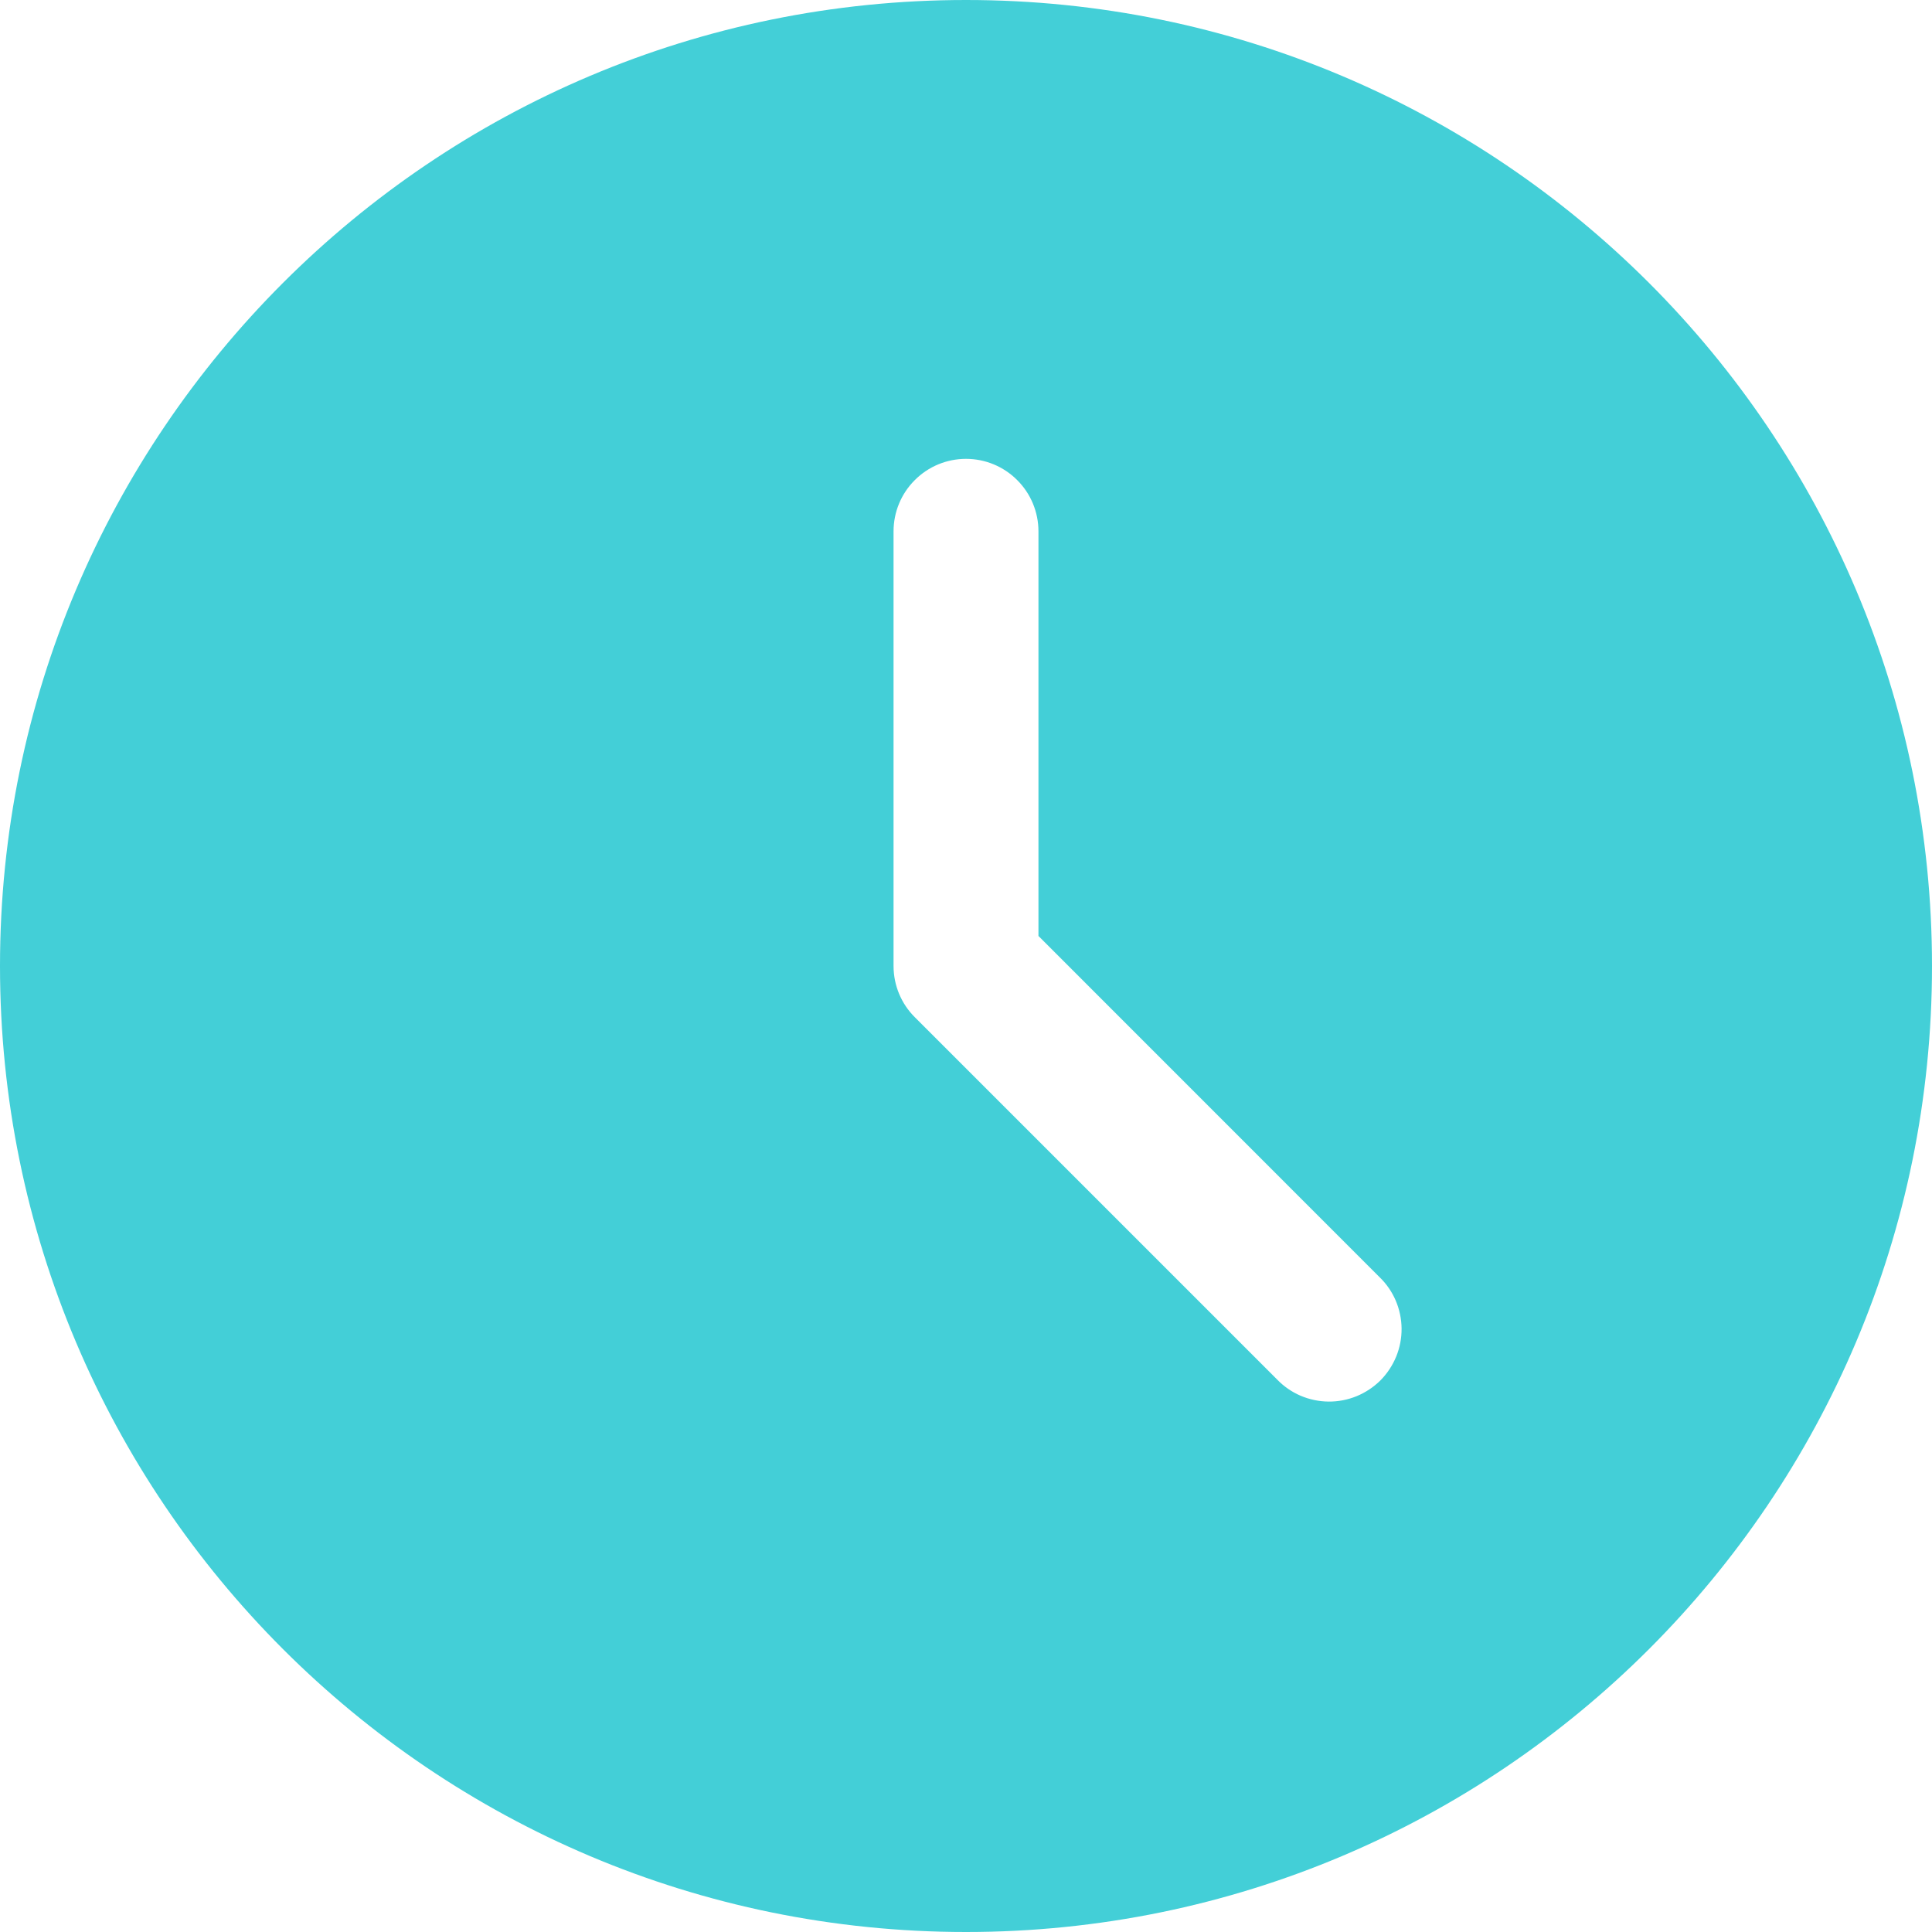 <svg width="22" height="22" viewBox="0 0 22 22" fill="none" xmlns="http://www.w3.org/2000/svg">
<path d="M11 22C4.925 22 -7.3115e-07 17.075 -7.3115e-07 11C-7.3115e-07 4.925 4.925 0 11 0C17.075 0 22 4.925 22 11C22 17.075 17.075 22 11 22ZM15.708 14.542L11.825 10.658V6.05C11.825 5.831 11.738 5.621 11.583 5.467C11.429 5.312 11.219 5.225 11 5.225C10.781 5.225 10.571 5.312 10.417 5.467C10.262 5.621 10.175 5.831 10.175 6.05V11C10.175 11.219 10.262 11.429 10.417 11.583L14.542 15.708C14.618 15.787 14.709 15.85 14.809 15.893C14.91 15.936 15.018 15.959 15.128 15.96C15.238 15.961 15.346 15.94 15.447 15.899C15.549 15.857 15.641 15.796 15.719 15.719C15.796 15.641 15.857 15.549 15.899 15.447C15.94 15.346 15.961 15.238 15.96 15.128C15.959 15.018 15.936 14.91 15.893 14.809C15.85 14.709 15.787 14.618 15.708 14.542V14.542Z" fill="#43CFD7"/>
</svg>
